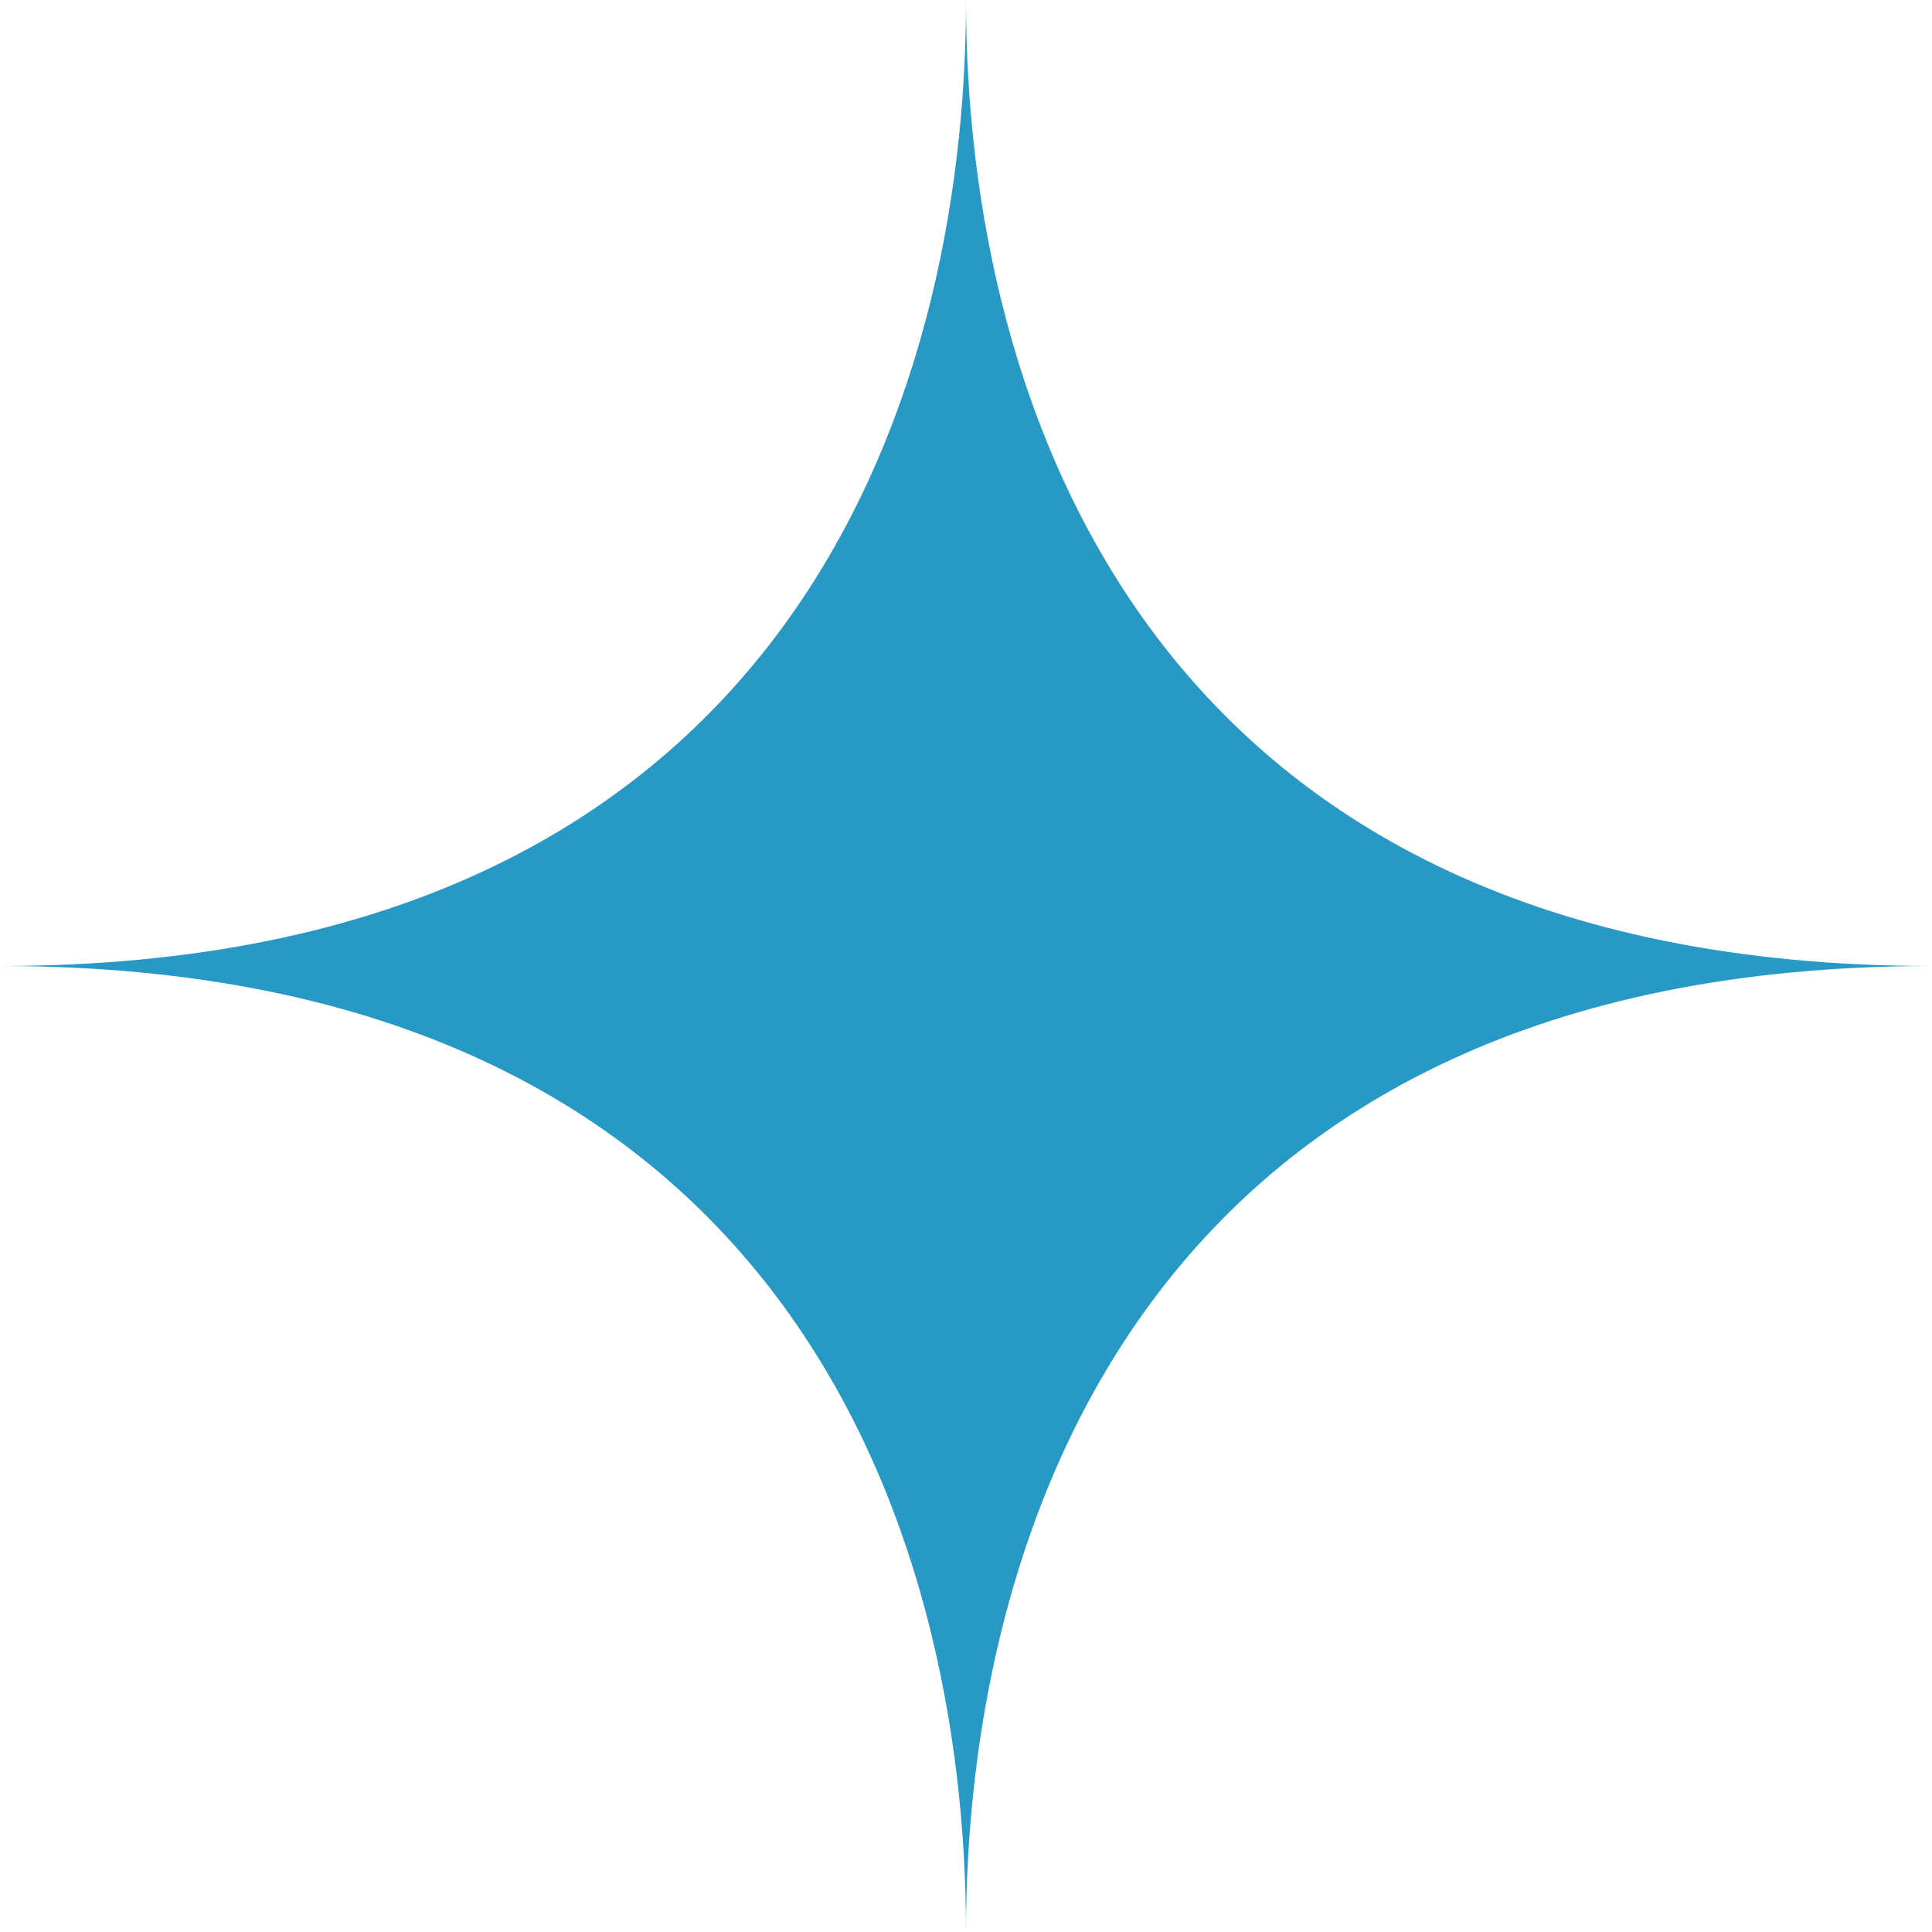 <svg width="16" height="16" viewBox="0 0 16 16" fill="none" xmlns="http://www.w3.org/2000/svg">
<path d="M-3.49691e-07 8C6.5 8 8 3.341 8 -2.25704e-06C8 3.341 9.5 8 16 8C9.5 8 8 12.659 8 16C8 12.659 6.5 8 -3.49691e-07 8Z" fill="#2799C4"/>
</svg>
